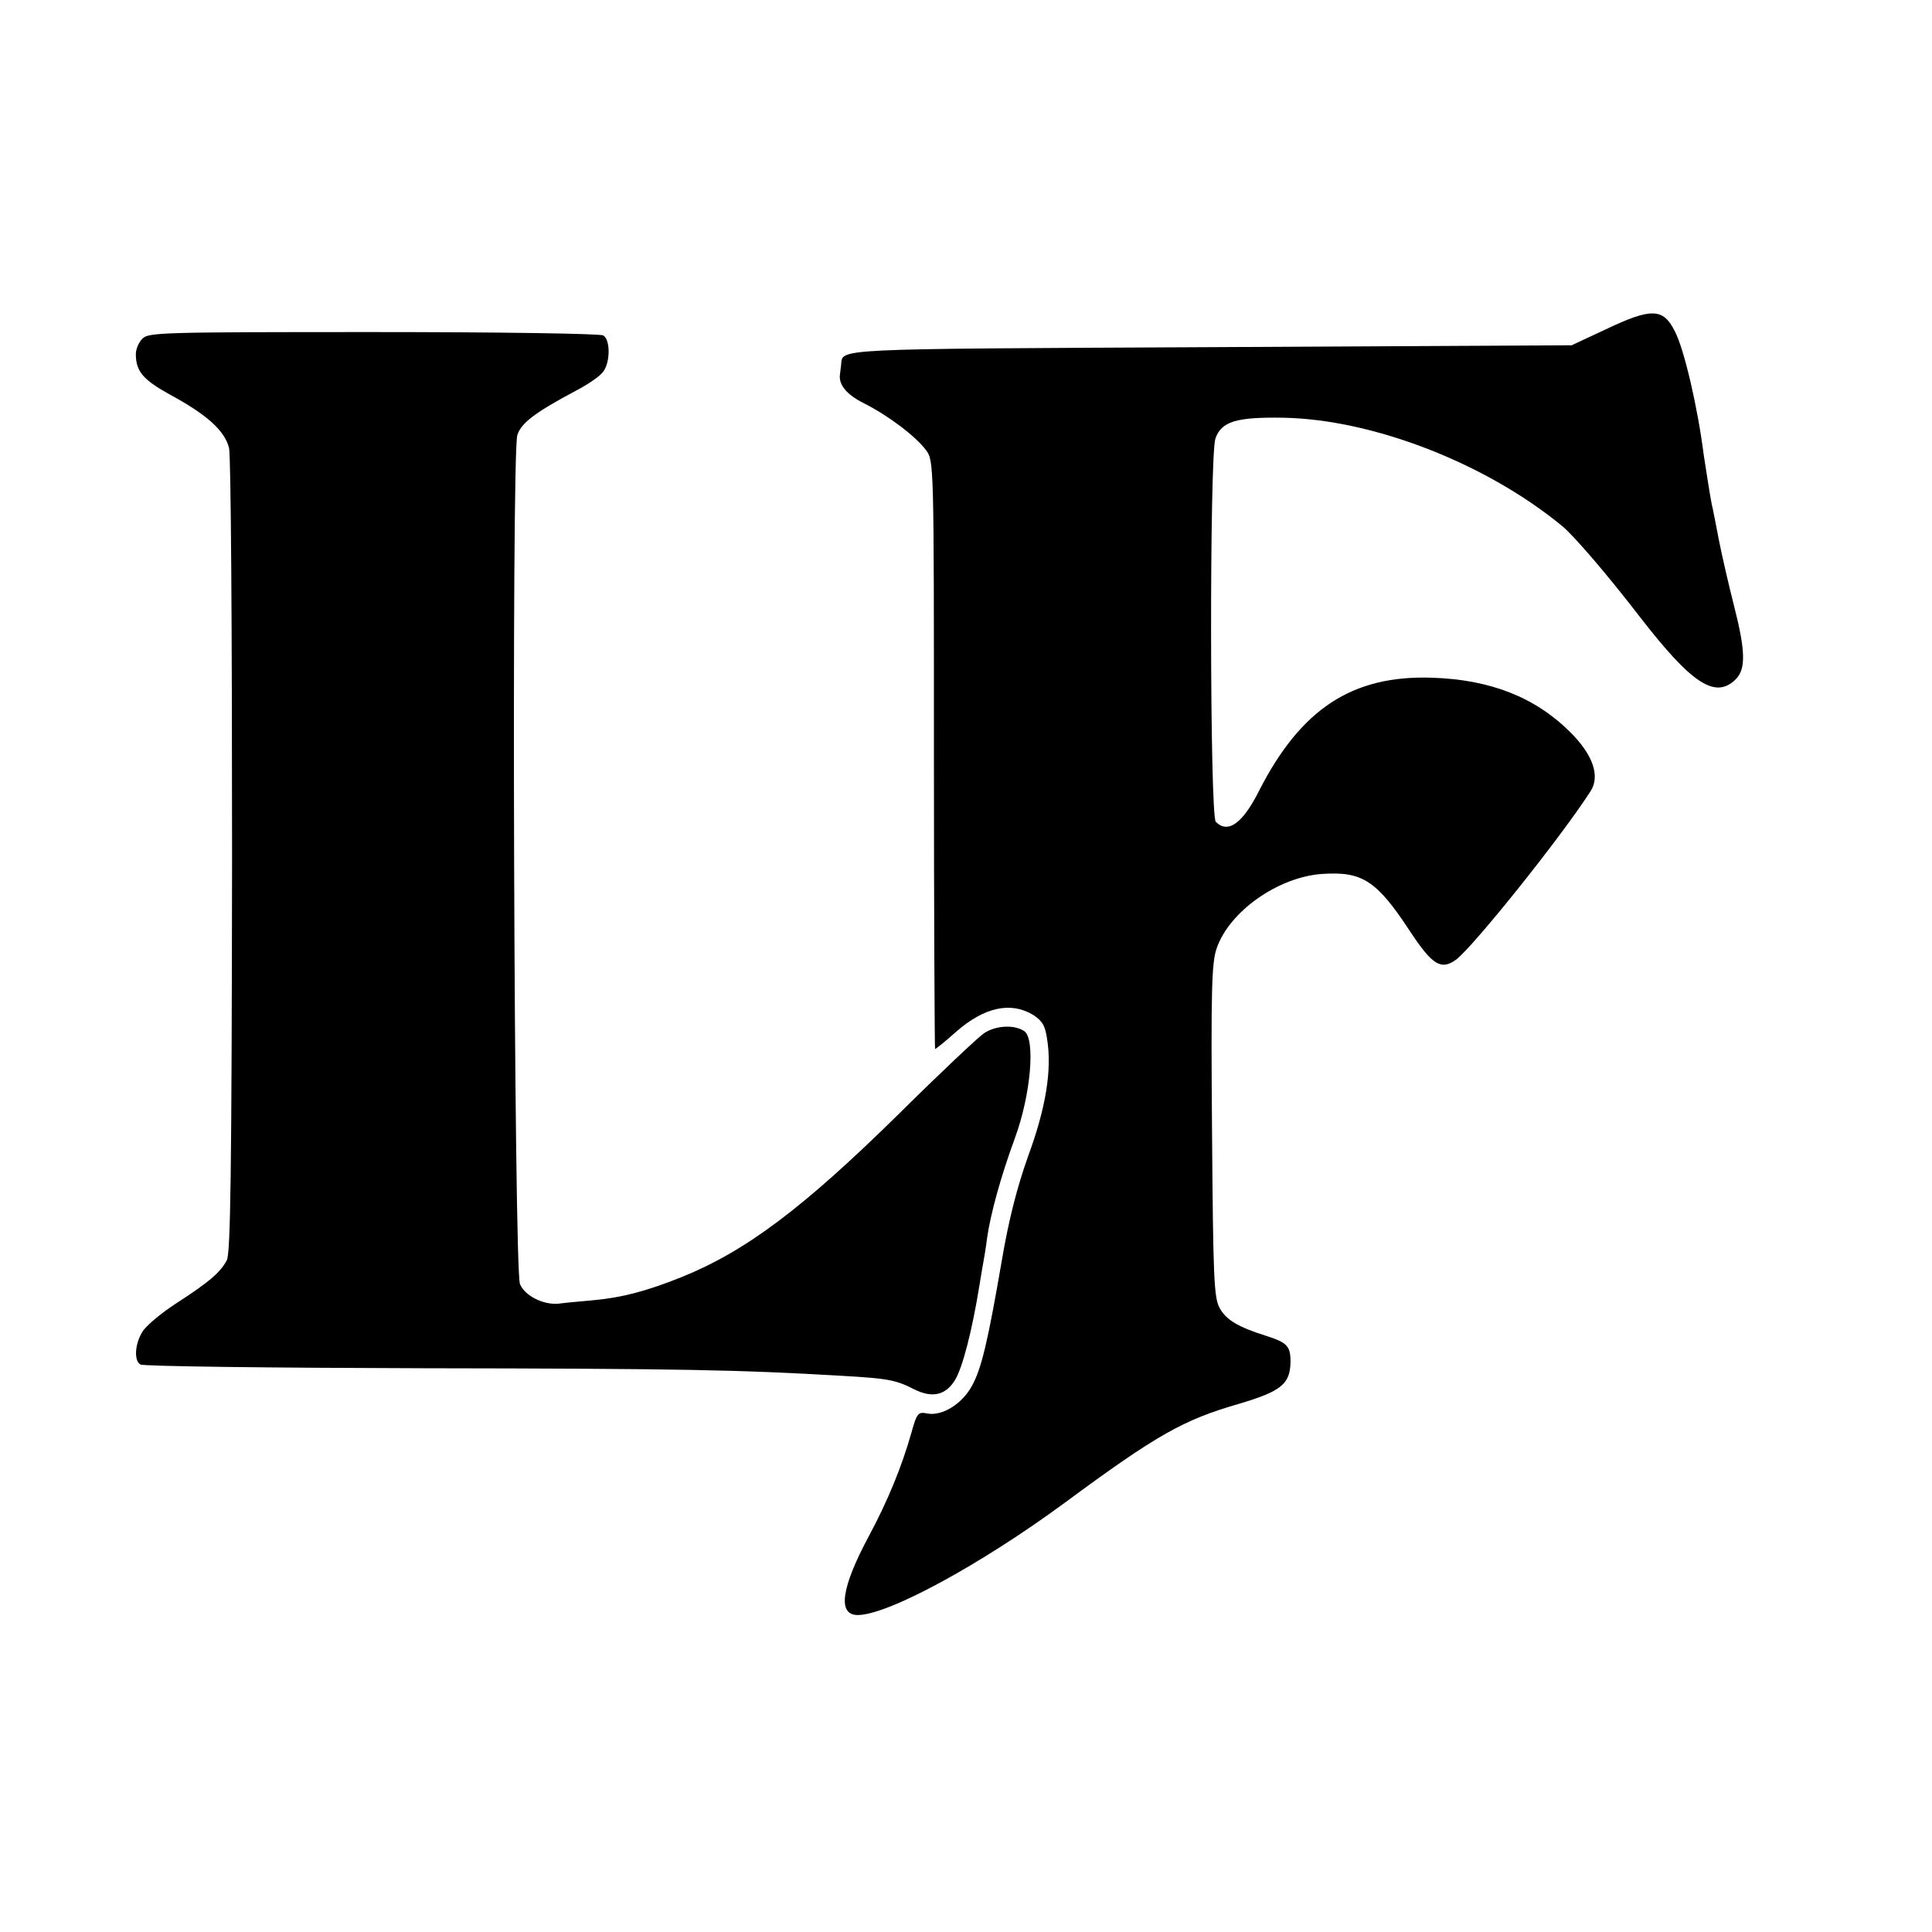 <svg version="1" xmlns="http://www.w3.org/2000/svg" width="682.667" height="682.667" viewBox="0 0 512 512"><path d="M425.5 87.3l-9 4.2-95.8.5c-101.5.5-97.3.3-97.8 4.7-.1.7-.2 1.9-.3 2.5-.4 2.8 1.8 5.4 6.4 7.7 6.2 3.1 13.7 8.7 16.4 12.4 2.1 2.8 2.1 3.3 2.1 80.8 0 42.8.2 77.9.3 77.9.2 0 2.7-2 5.5-4.5 7.5-6.6 14.5-8.1 20.4-4.6 2.5 1.6 3.3 2.9 3.8 6.5 1.3 8.1-.3 18.1-5 30.9-3 8.4-5.2 17.1-7 27.7-3.7 21.5-5.4 28.8-8 33.4-2.6 4.7-7.8 7.9-11.7 7.2-2.5-.5-2.8-.2-4.3 5.2-2.5 8.8-6.2 17.9-11.2 27.2-7.4 13.8-8.4 21-3 21 8 0 32.5-13.3 54.8-29.7 24.5-18.1 31.5-22 46-26.2 11.5-3.4 13.8-5.3 13.9-11.2 0-4.2-.9-5.1-6.5-6.9-7.3-2.3-10.6-4.2-12.3-7.4-1.5-2.8-1.7-7.9-2-46.9-.3-37-.1-44.5 1.2-48.3 3.3-9.8 16.3-19 28-19.8 10.6-.7 14.4 1.7 23.2 15.1 6 9.1 8.3 10.5 12.3 7.6 4.6-3.5 27.7-32.3 35.6-44.6 2.6-4 .7-9.6-5.3-15.6-9.3-9.3-21.2-14-36.7-14.5-21.1-.7-34.7 8.2-45.8 29.9-4.4 8.8-8.3 11.5-11.5 8.3-1.6-1.6-1.7-97-.1-101.6 1.6-4.5 5.5-5.7 17.9-5.5 23.8.4 53.9 12.1 74.1 28.8 3.1 2.6 11.8 12.7 20.5 24 13.7 17.7 20 21.9 25.4 16.5 2.7-2.7 2.6-7.5-.5-19.6-1.4-5.5-3.2-13.3-4-17.4-.8-4.1-1.6-8.4-1.9-9.5-.5-2.6-1.5-9.1-2.1-13-1.6-12.6-5.2-28-7.6-32.6-3.1-6.3-6.2-6.4-18.4-.6z"/><path d="M37.7 89.8c-1 1-1.7 2.8-1.7 4 0 4.6 1.9 6.8 8.9 10.7 10 5.4 14.6 9.6 15.8 14.2.5 2.2.8 47.7.8 108.3-.1 84.3-.4 105-1.4 107-1.8 3.3-4.6 5.7-13.4 11.4-4 2.6-8.1 6-9 7.6-2 3.3-2.2 7.6-.5 8.6.7.5 34.6.9 75.3 1 68 .1 83.2.4 110.5 2 12.3.7 14.4 1.1 19.1 3.5 4.9 2.5 8.5 1.7 11-2.4 2-3.3 4.5-13 6.4-24.7.4-2.5.9-5.4 1.1-6.5.2-1.1.7-4 1-6.5.9-6.2 3.5-15.9 7.4-26.5 4.2-11.5 5.4-26 2.5-28.2-2.6-1.8-7.5-1.6-10.7.5-1.5 1-11.6 10.5-22.5 21.3-25.6 25.2-40.7 36.5-57.8 43.4-9.3 3.7-15.7 5.4-23.5 6.1-3.6.3-7.7.7-9.1.9-4 .3-8.8-2.1-10.1-5.2-1.6-3.7-2.3-220.1-.7-225 1-3.2 4.7-6 15.6-11.8 2.9-1.5 6-3.6 6.9-4.7 2.1-2.2 2.3-8.6.3-9.9-.8-.5-27.6-.9-61-.9-56.5 0-59.7.1-61.2 1.8z"/></svg>